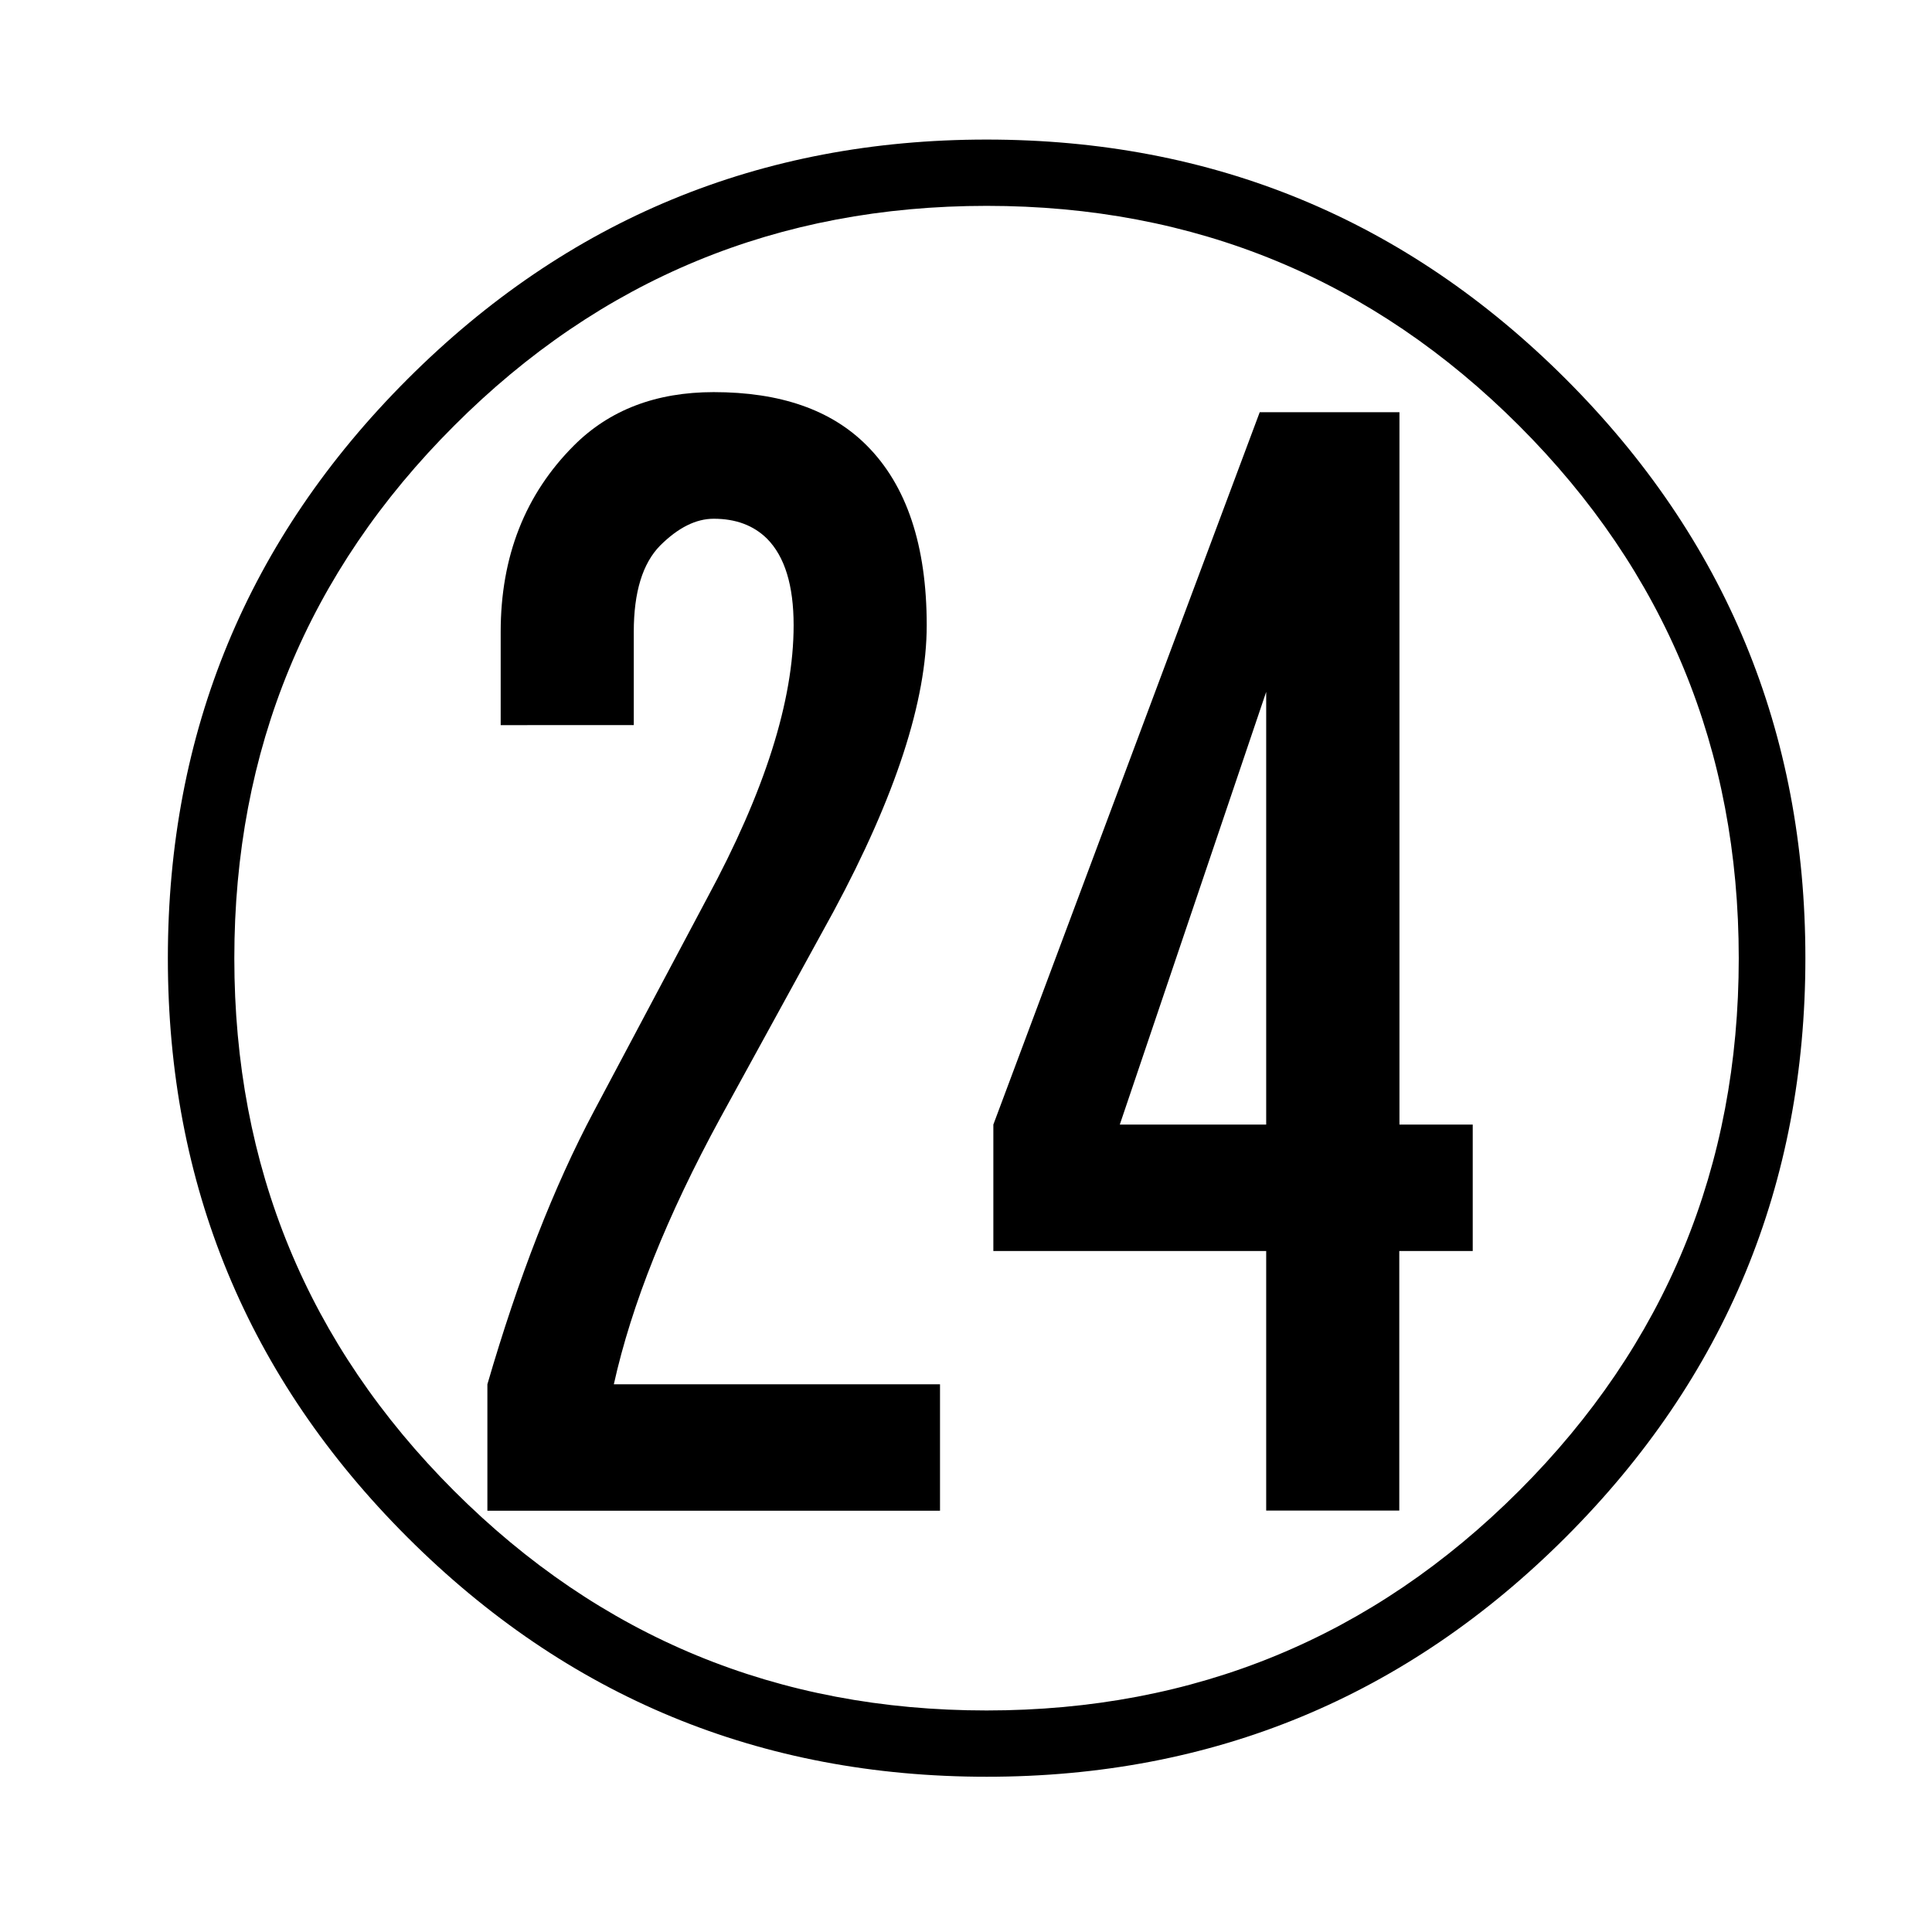 <?xml version="1.0" encoding="utf-8"?>
<!-- Generator: Adobe Illustrator 16.0.3, SVG Export Plug-In . SVG Version: 6.00 Build 0)  -->
<!DOCTYPE svg PUBLIC "-//W3C//DTD SVG 1.1//EN" "http://www.w3.org/Graphics/SVG/1.1/DTD/svg11.dtd">
<svg version="1.1" id="レイヤー_1" xmlns:x="http://ns.adobe.com/Extensibility/1.0/" xmlns:i="http://ns.adobe.com/AdobeIllustrator/10.0/" xmlns:graph="http://ns.adobe.com/Graphs/1.0/"
	 xmlns="http://www.w3.org/2000/svg" xmlns:xlink="http://www.w3.org/1999/xlink" xmlns:a="http://ns.adobe.com/AdobeSVGViewerExtensions/3.0/"
	 x="0px" y="0px" width="11.337px" height="11.338px" viewBox="0 0 11.337 11.338" enable-background="new 0 0 11.337 11.338"
	 xml:space="preserve"><defs><style type="text/css"><![CDATA[text {font-size: 16px;}]]></style></defs>
<rect fill="none" width="11.337" height="11.338"/>
<path d="M9.188,2.224c0.938,0.938,1.406,2.07,1.406,3.398s-0.469,2.461-1.406,3.398s-2.07,1.406-3.398,1.406
	S3.329,9.958,2.391,9.021s-1.406-2.07-1.406-3.398s0.469-2.461,1.406-3.398s2.07-1.406,3.398-1.406S8.25,1.287,9.188,2.224z
	 M2.665,2.498C1.805,3.357,1.375,4.399,1.375,5.623c0,1.224,0.43,2.266,1.289,3.125s1.901,1.289,3.125,1.289
	c1.224,0,2.266-0.43,3.125-1.289s1.289-1.901,1.289-3.125c0-1.224-0.43-2.266-1.289-3.125S7.013,1.208,5.79,1.208
	C4.565,1.208,3.524,1.638,2.665,2.498z"/>
<path d="M4.891,5.349L4.227,6.56C3.915,7.133,3.706,7.654,3.602,8.123h1.914v0.742H2.86V8.123C3.042,7.498,3.25,6.963,3.485,6.521
	l0.664-1.25c0.338-0.625,0.508-1.159,0.508-1.602c0-0.234-0.052-0.403-0.156-0.508C4.422,3.083,4.318,3.044,4.188,3.044
	c-0.104,0-0.208,0.052-0.313,0.156C3.771,3.305,3.719,3.474,3.719,3.708v0.547H2.938V3.708c0-0.442,0.143-0.807,0.43-1.094
	c0.208-0.208,0.481-0.313,0.82-0.313c0.391,0,0.69,0.104,0.898,0.313c0.234,0.234,0.352,0.586,0.352,1.055
	C5.438,4.112,5.255,4.672,4.891,5.349z"/>
<path d="M8.641,7.341h-0.43v1.523H7.43V7.341H5.829V6.599l1.563-4.18h0.82v4.18h0.43V7.341z M7.43,4.06L6.571,6.599H7.43V4.06z"/>
</svg>
